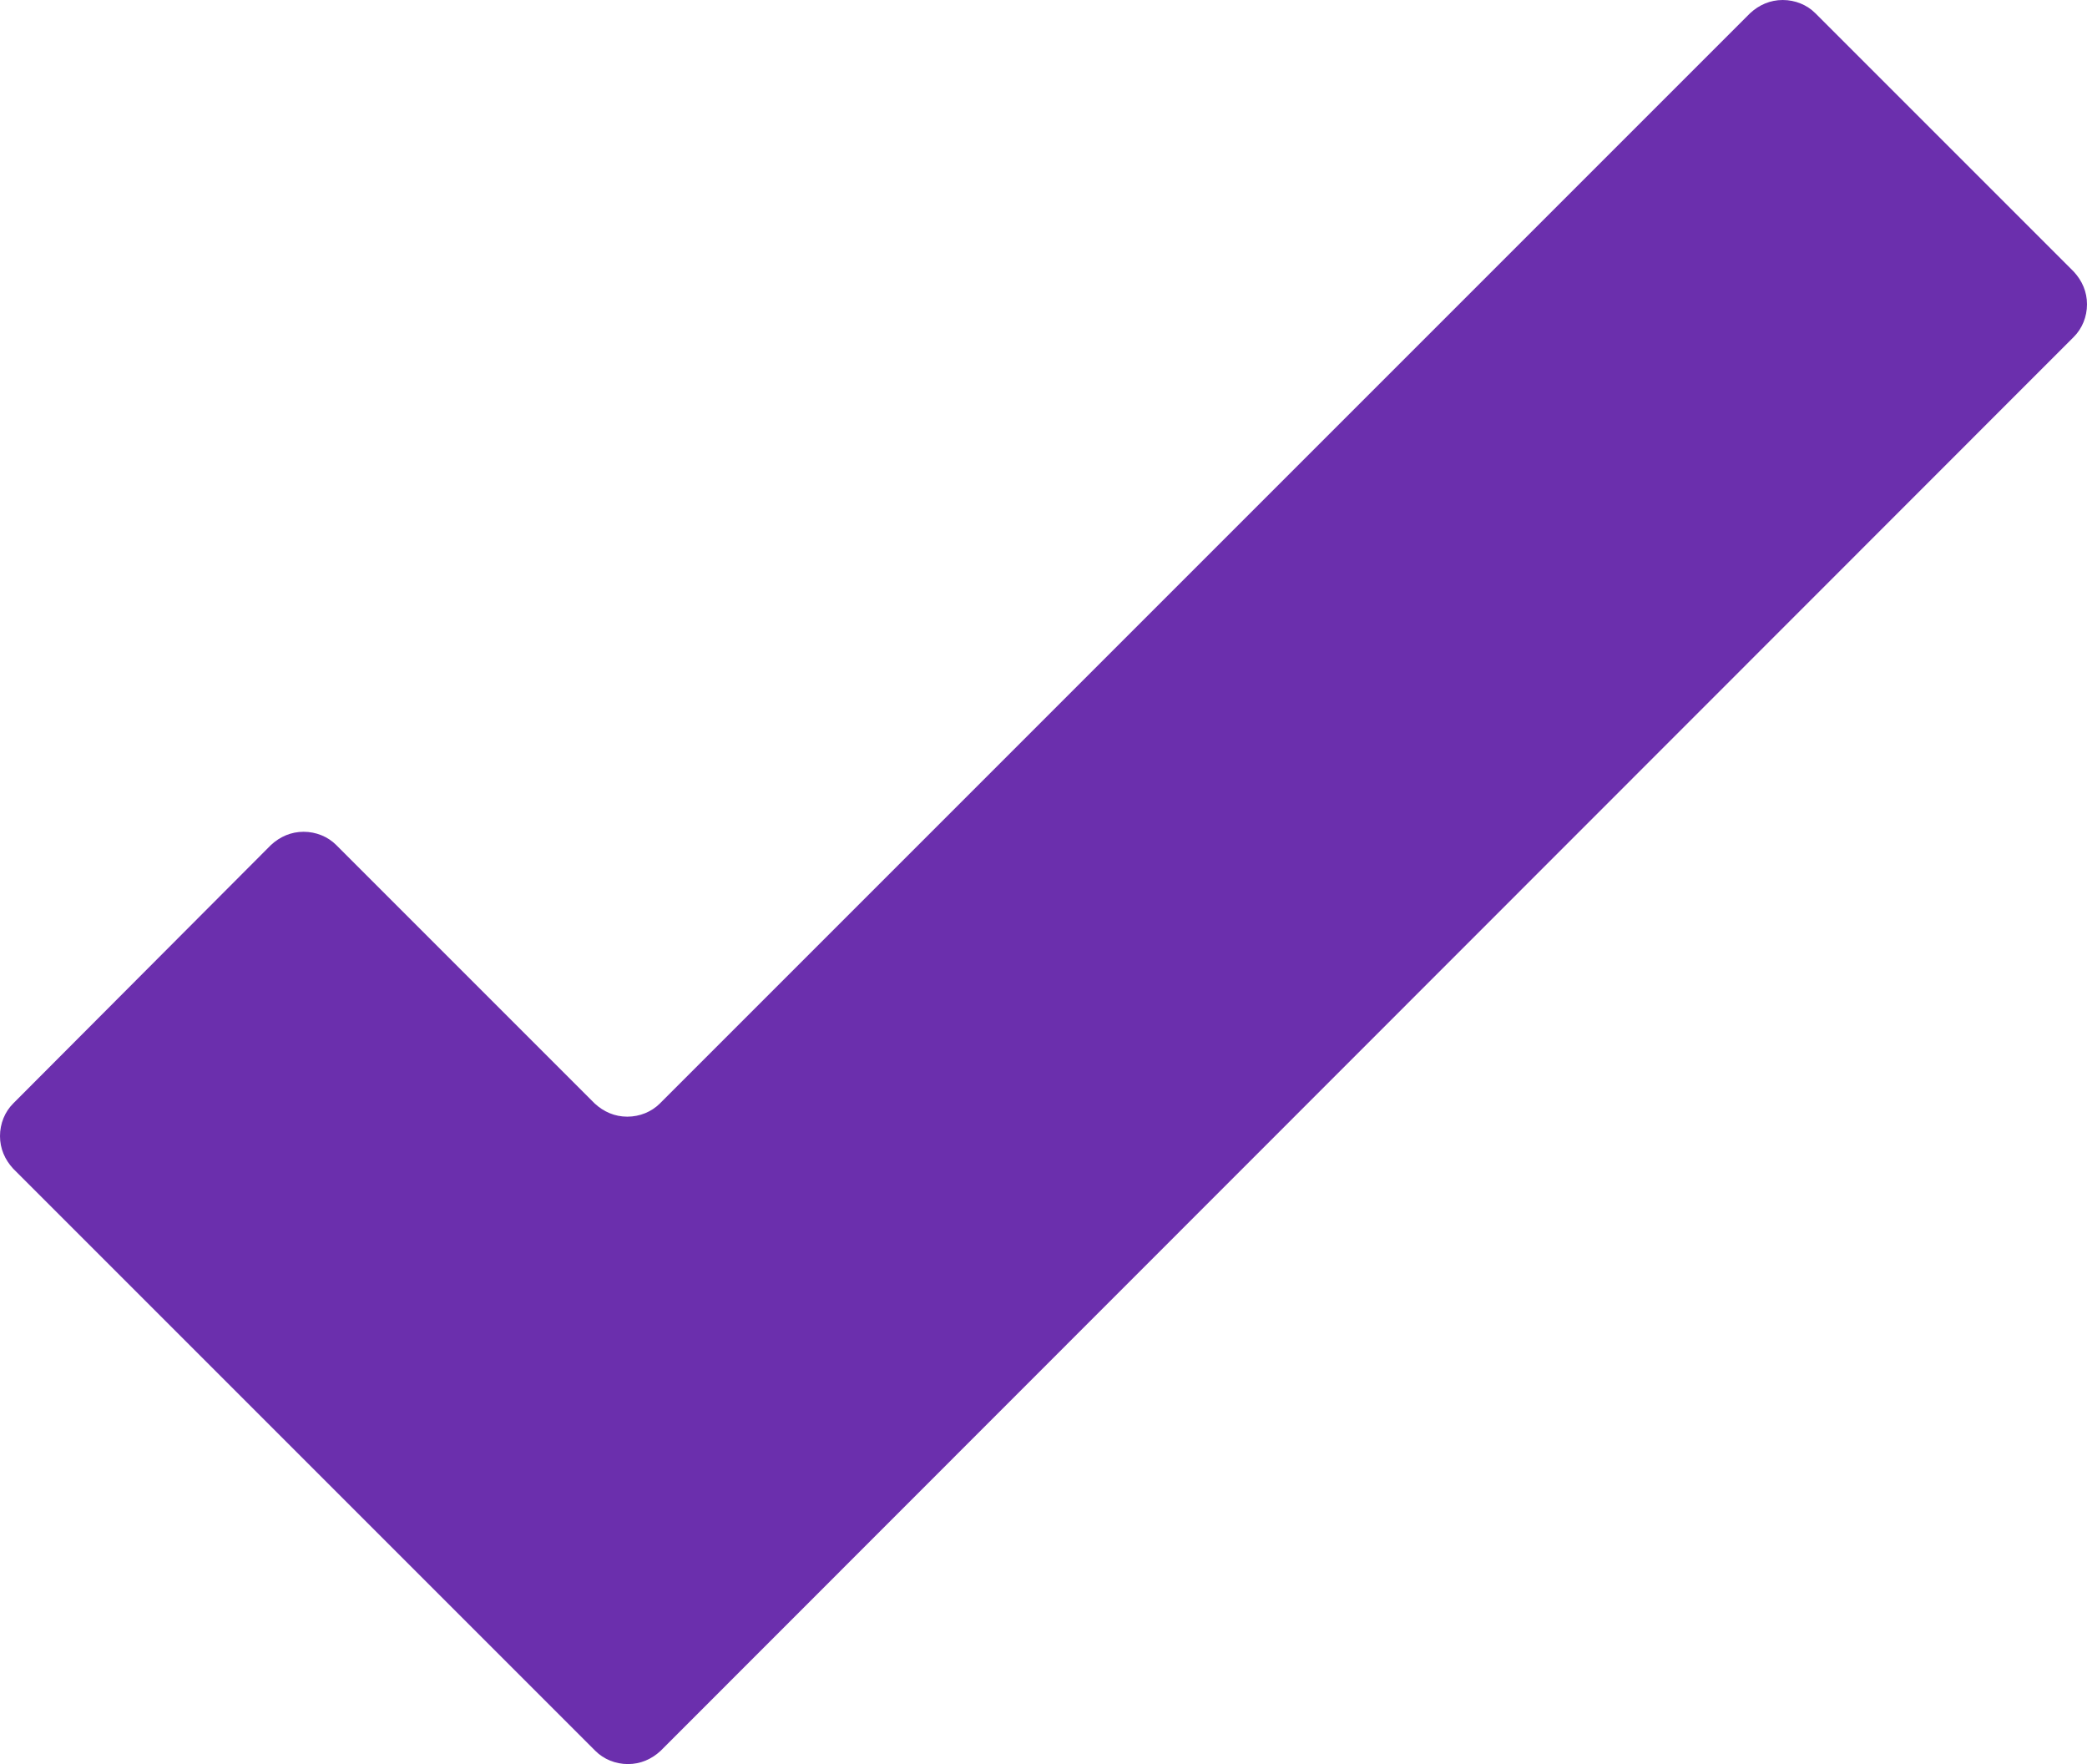 <?xml version="1.0" encoding="UTF-8"?><svg id="Laag_1" xmlns="http://www.w3.org/2000/svg" viewBox="0 0 30.11 25.45"><defs><style>.cls-1{fill:#6b2fad;}</style></defs><path class="cls-1" d="m29.92,3.92L26.19.19c-.12-.12-.29-.19-.47-.19s-.34.07-.47.19l-15.73,15.73c-.12.12-.29.19-.47.19s-.34-.07-.47-.19l-3.73-3.73c-.12-.12-.29-.19-.47-.19s-.34.07-.47.19L.19,15.92c-.12.12-.19.29-.19.47s.07.34.19.47l8.4,8.4c.12.12.29.19.47.19s.34-.07.47-.19L29.92,4.86c.12-.12.19-.29.19-.47s-.07-.34-.19-.47Z"/></svg>